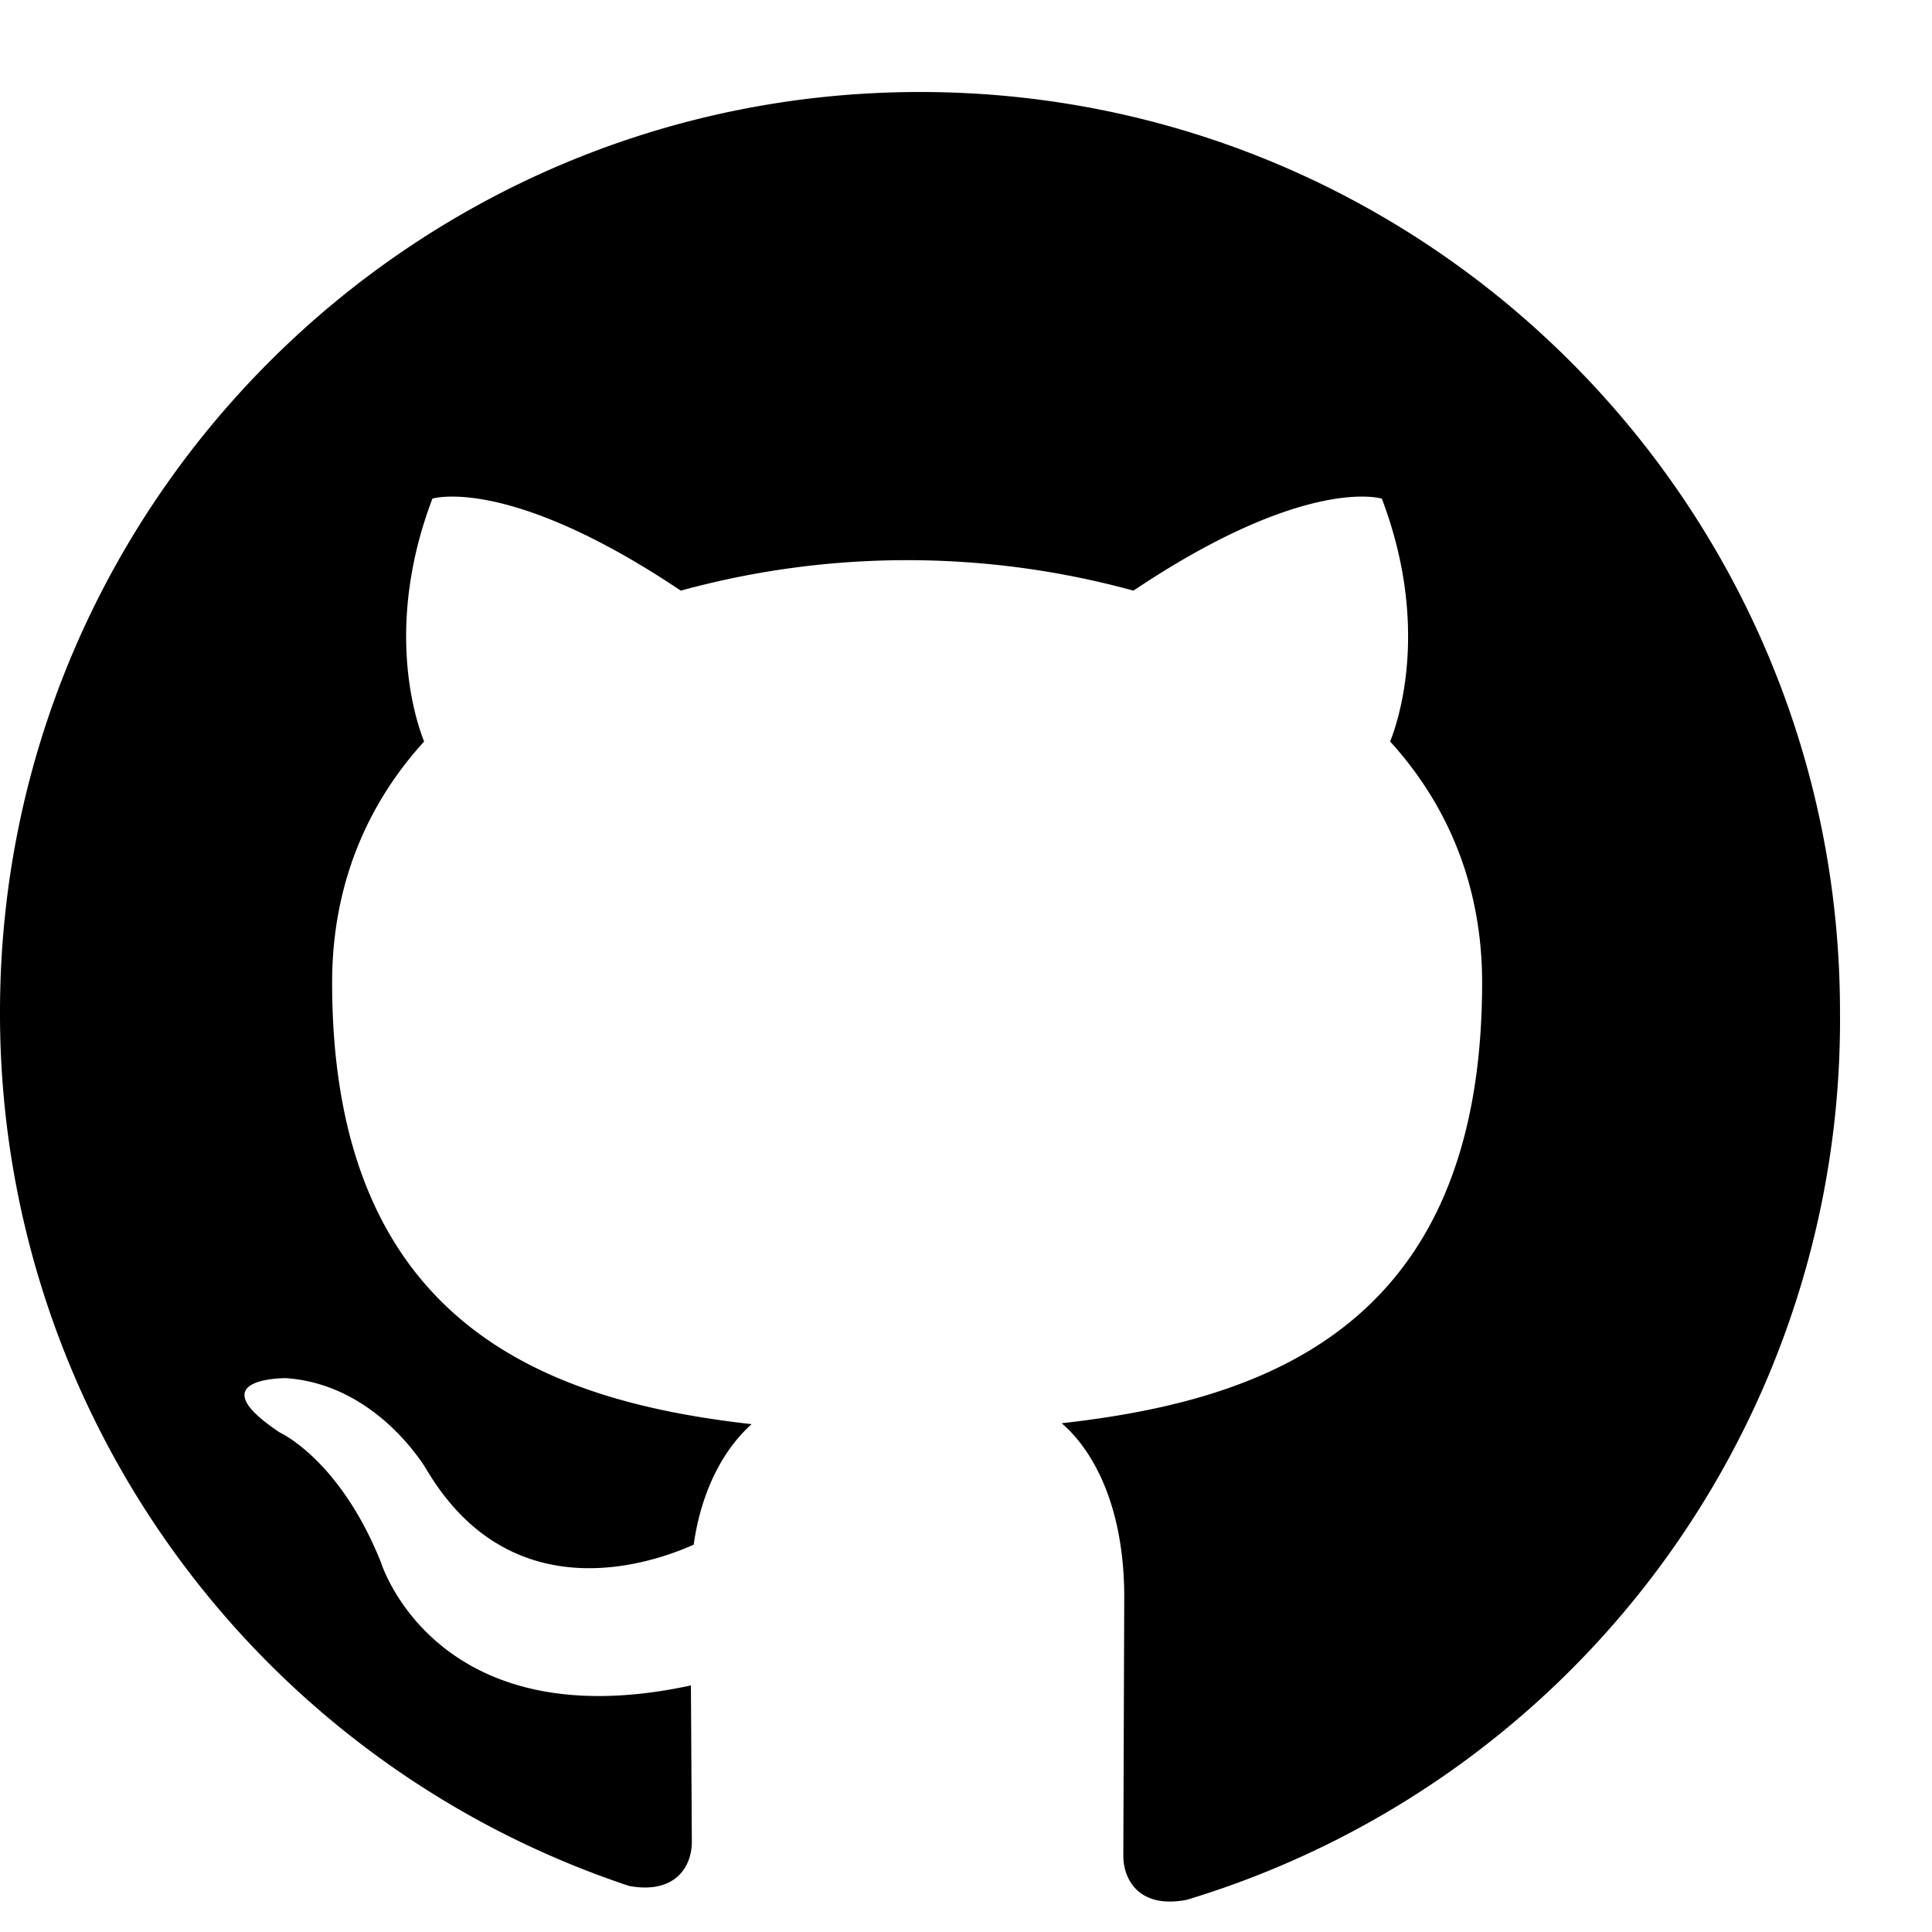 <svg xmlns="http://www.w3.org/2000/svg" viewBox="2 1 21 21"> <path fill="#000" d="M12 2C6.48 2 2 6.48 2 12a9.99 9.99 0 006.84 9.5c.5.09.68-.21.68-.48l-.01-1.7c-2.78.6-3.37-1.34-3.37-1.34-.45-1.12-1.1-1.41-1.1-1.41-.9-.6.07-.59.07-.59 1 .07 1.53 1 1.53 1 .89 1.49 2.34 1.06 2.9.81.09-.63.35-1.06.63-1.31-2.22-.25-4.56-1.08-4.56-4.8 0-1.06.38-1.94 1-2.62-.1-.25-.43-1.27.09-2.64 0 0 .82-.26 2.7 1a9.3 9.3 0 014.92 0c1.88-1.26 2.7-1 2.7-1 .52 1.37.19 2.39.09 2.64.62.68 1 1.56 1 2.62 0 3.73-2.34 4.54-4.57 4.79.36.31.68.93.68 1.89l-.01 2.81c0 .27.18.58.69.48A9.99 9.99 0 0022 12c0-5.52-4.48-10-10-10z"/></svg>